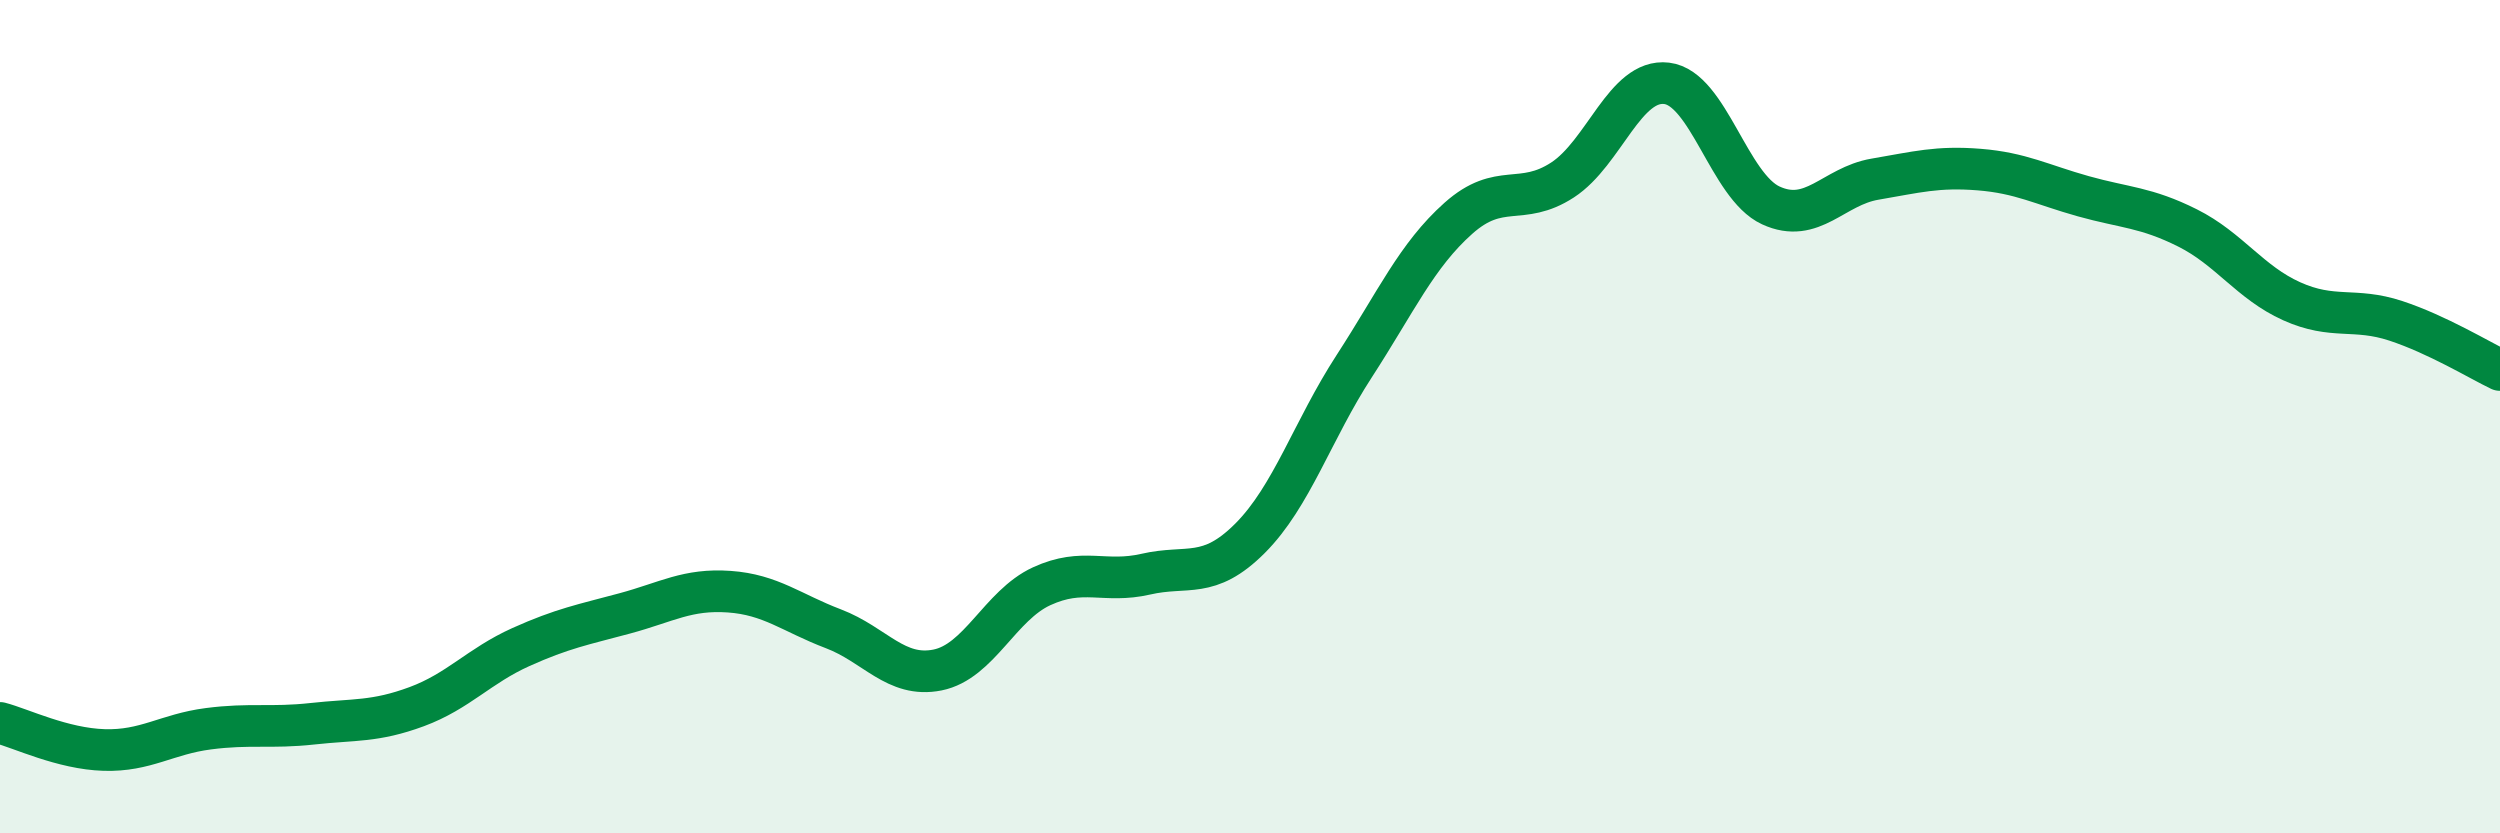 
    <svg width="60" height="20" viewBox="0 0 60 20" xmlns="http://www.w3.org/2000/svg">
      <path
        d="M 0,17.35 C 0.5,17.48 1.5,17.97 2.5,18 C 3.5,18.03 4,17.62 5,17.49 C 6,17.36 6.5,17.48 7.5,17.37 C 8.5,17.26 9,17.33 10,16.96 C 11,16.59 11.5,15.98 12.5,15.53 C 13.5,15.08 14,14.99 15,14.72 C 16,14.45 16.5,14.13 17.5,14.2 C 18.5,14.27 19,14.71 20,15.09 C 21,15.47 21.5,16.28 22.5,16.08 C 23.5,15.88 24,14.53 25,14.07 C 26,13.61 26.5,14.01 27.5,13.78 C 28.5,13.55 29,13.92 30,12.92 C 31,11.92 31.5,10.33 32.5,8.79 C 33.5,7.25 34,6.13 35,5.24 C 36,4.35 36.5,4.97 37.5,4.32 C 38.5,3.67 39,1.88 40,2 C 41,2.12 41.5,4.47 42.5,4.93 C 43.5,5.39 44,4.47 45,4.3 C 46,4.13 46.5,3.99 47.5,4.07 C 48.5,4.15 49,4.43 50,4.71 C 51,4.99 51.5,4.97 52.5,5.47 C 53.5,5.97 54,6.78 55,7.23 C 56,7.68 56.5,7.37 57.5,7.7 C 58.5,8.03 59.5,8.64 60,8.88L60 20L0 20Z"
        fill="#008740"
        opacity="0.1"
        stroke-linecap="round"
        stroke-linejoin="round"
      />
      <path
        d="M 0,17.35 C 0.5,17.48 1.5,17.97 2.5,18 C 3.5,18.03 4,17.62 5,17.49 C 6,17.36 6.5,17.48 7.5,17.37 C 8.5,17.26 9,17.33 10,16.96 C 11,16.59 11.5,15.98 12.5,15.53 C 13.5,15.08 14,14.99 15,14.72 C 16,14.45 16.5,14.13 17.5,14.2 C 18.5,14.27 19,14.71 20,15.09 C 21,15.47 21.5,16.28 22.5,16.08 C 23.5,15.88 24,14.53 25,14.07 C 26,13.61 26.5,14.01 27.5,13.78 C 28.5,13.55 29,13.92 30,12.92 C 31,11.92 31.5,10.33 32.5,8.79 C 33.5,7.25 34,6.13 35,5.24 C 36,4.35 36.5,4.97 37.5,4.32 C 38.5,3.67 39,1.88 40,2 C 41,2.12 41.5,4.47 42.5,4.93 C 43.5,5.39 44,4.47 45,4.3 C 46,4.13 46.5,3.99 47.5,4.07 C 48.5,4.15 49,4.43 50,4.71 C 51,4.99 51.5,4.97 52.5,5.47 C 53.5,5.97 54,6.78 55,7.23 C 56,7.68 56.5,7.37 57.5,7.7 C 58.5,8.03 59.5,8.64 60,8.88"
        stroke="#008740"
        stroke-width="1"
        fill="none"
        stroke-linecap="round"
        stroke-linejoin="round"
      />
    </svg>
  